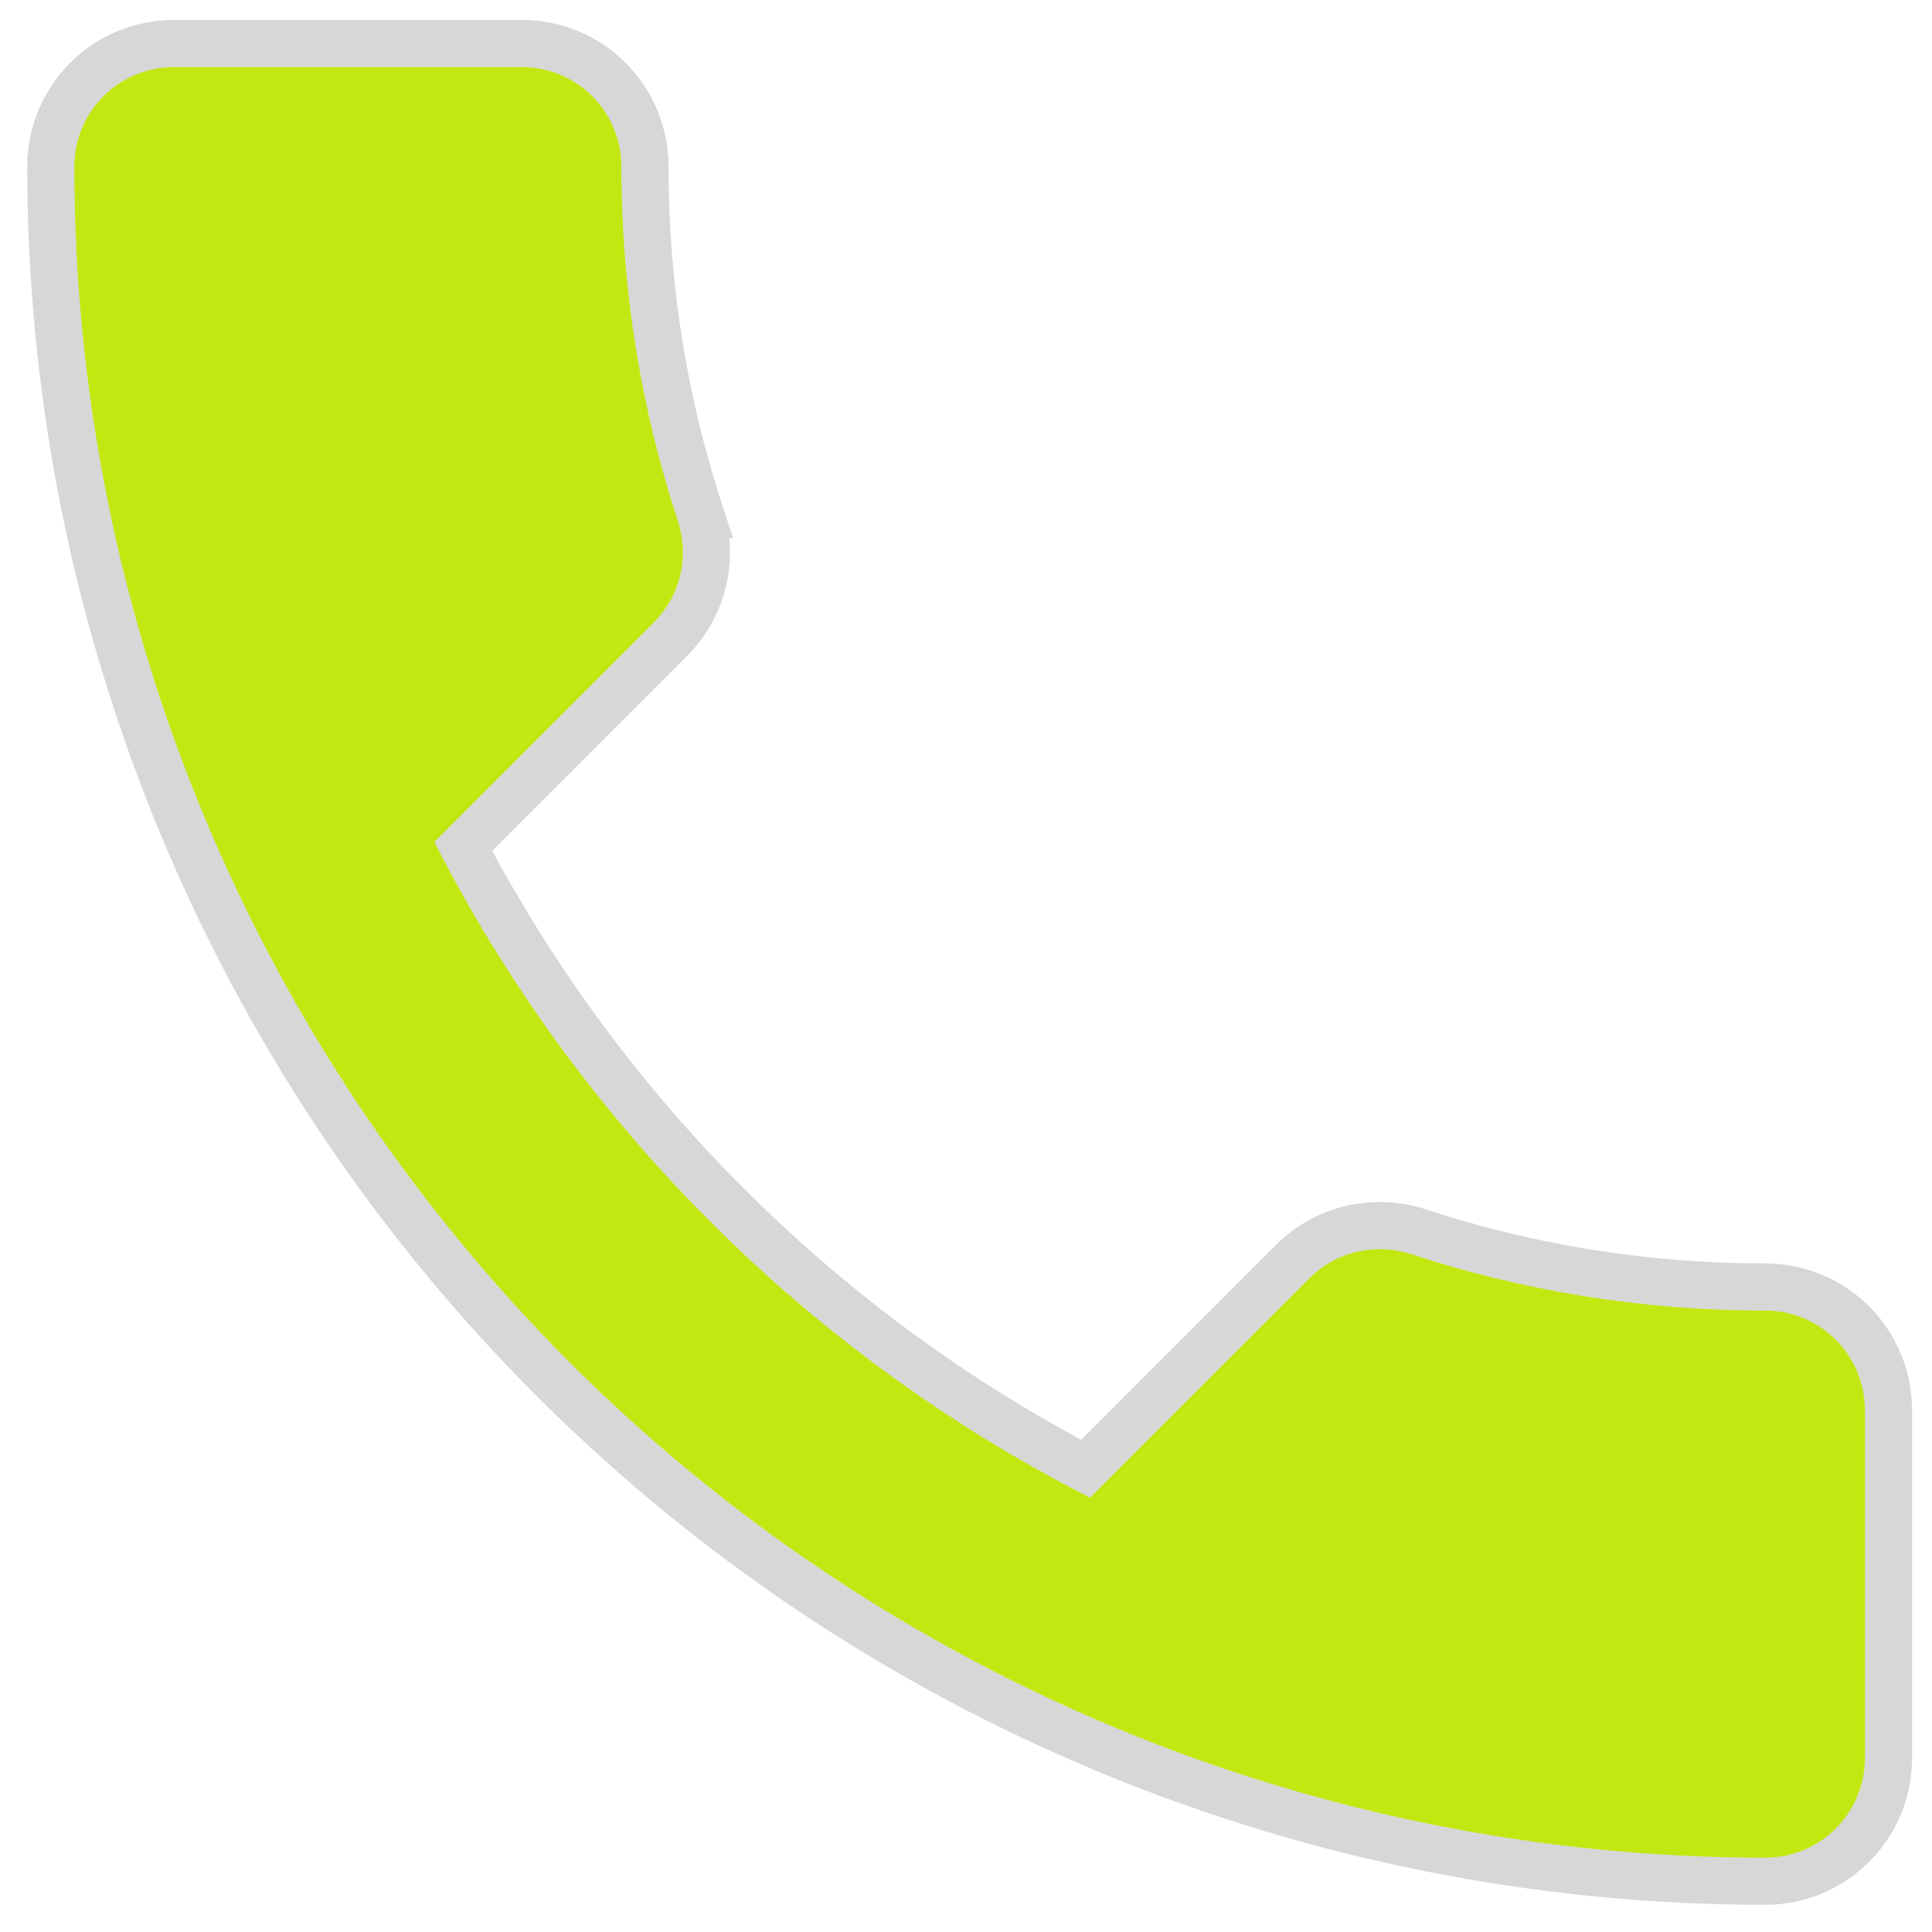 <?xml version="1.0" encoding="UTF-8"?> <svg xmlns="http://www.w3.org/2000/svg" width="52" height="52" viewBox="0 0 52 52" fill="none"> <path d="M11.693 22.663C15.548 30.24 21.76 36.452 29.337 40.307L35.228 34.417C35.978 33.667 37.022 33.453 37.959 33.747C40.958 34.738 44.171 35.273 47.518 35.273C48.228 35.273 48.909 35.556 49.411 36.058C49.913 36.56 50.195 37.241 50.195 37.951V47.322C50.195 48.032 49.913 48.714 49.411 49.216C48.909 49.718 48.228 50 47.518 50C35.446 50 23.868 45.204 15.332 36.668C6.796 28.132 2 16.554 2 4.482C2 3.772 2.282 3.091 2.784 2.589C3.286 2.087 3.967 1.805 4.678 1.805H14.049C14.759 1.805 15.44 2.087 15.942 2.589C16.444 3.091 16.726 3.772 16.726 4.482C16.726 7.829 17.262 11.042 18.253 14.041C18.547 14.978 18.333 16.022 17.583 16.772L11.693 22.663Z" fill="#C2E812"></path> <path d="M38.158 33.145L38.158 33.145L38.149 33.142C36.997 32.78 35.703 33.044 34.779 33.968L29.216 39.531C22.08 35.794 16.206 29.92 12.469 22.783L18.032 17.22C18.956 16.296 19.22 15.003 18.857 13.851L18.858 13.851L18.855 13.842C17.885 10.907 17.36 7.761 17.36 4.482C17.36 3.604 17.012 2.762 16.39 2.14C15.769 1.519 14.927 1.171 14.049 1.171H4.678C3.799 1.171 2.957 1.519 2.336 2.14C1.715 2.762 1.366 3.604 1.366 4.482C1.366 16.722 6.228 28.461 14.883 37.116C23.538 45.772 35.277 50.634 47.518 50.634C48.396 50.634 49.238 50.285 49.859 49.664C50.48 49.043 50.829 48.201 50.829 47.322V37.951C50.829 37.073 50.48 36.23 49.859 35.609C49.238 34.988 48.396 34.639 47.518 34.639C44.239 34.639 41.093 34.115 38.158 33.145Z" stroke="#313131" stroke-opacity="0.192" stroke-width="1.268"></path> </svg> 